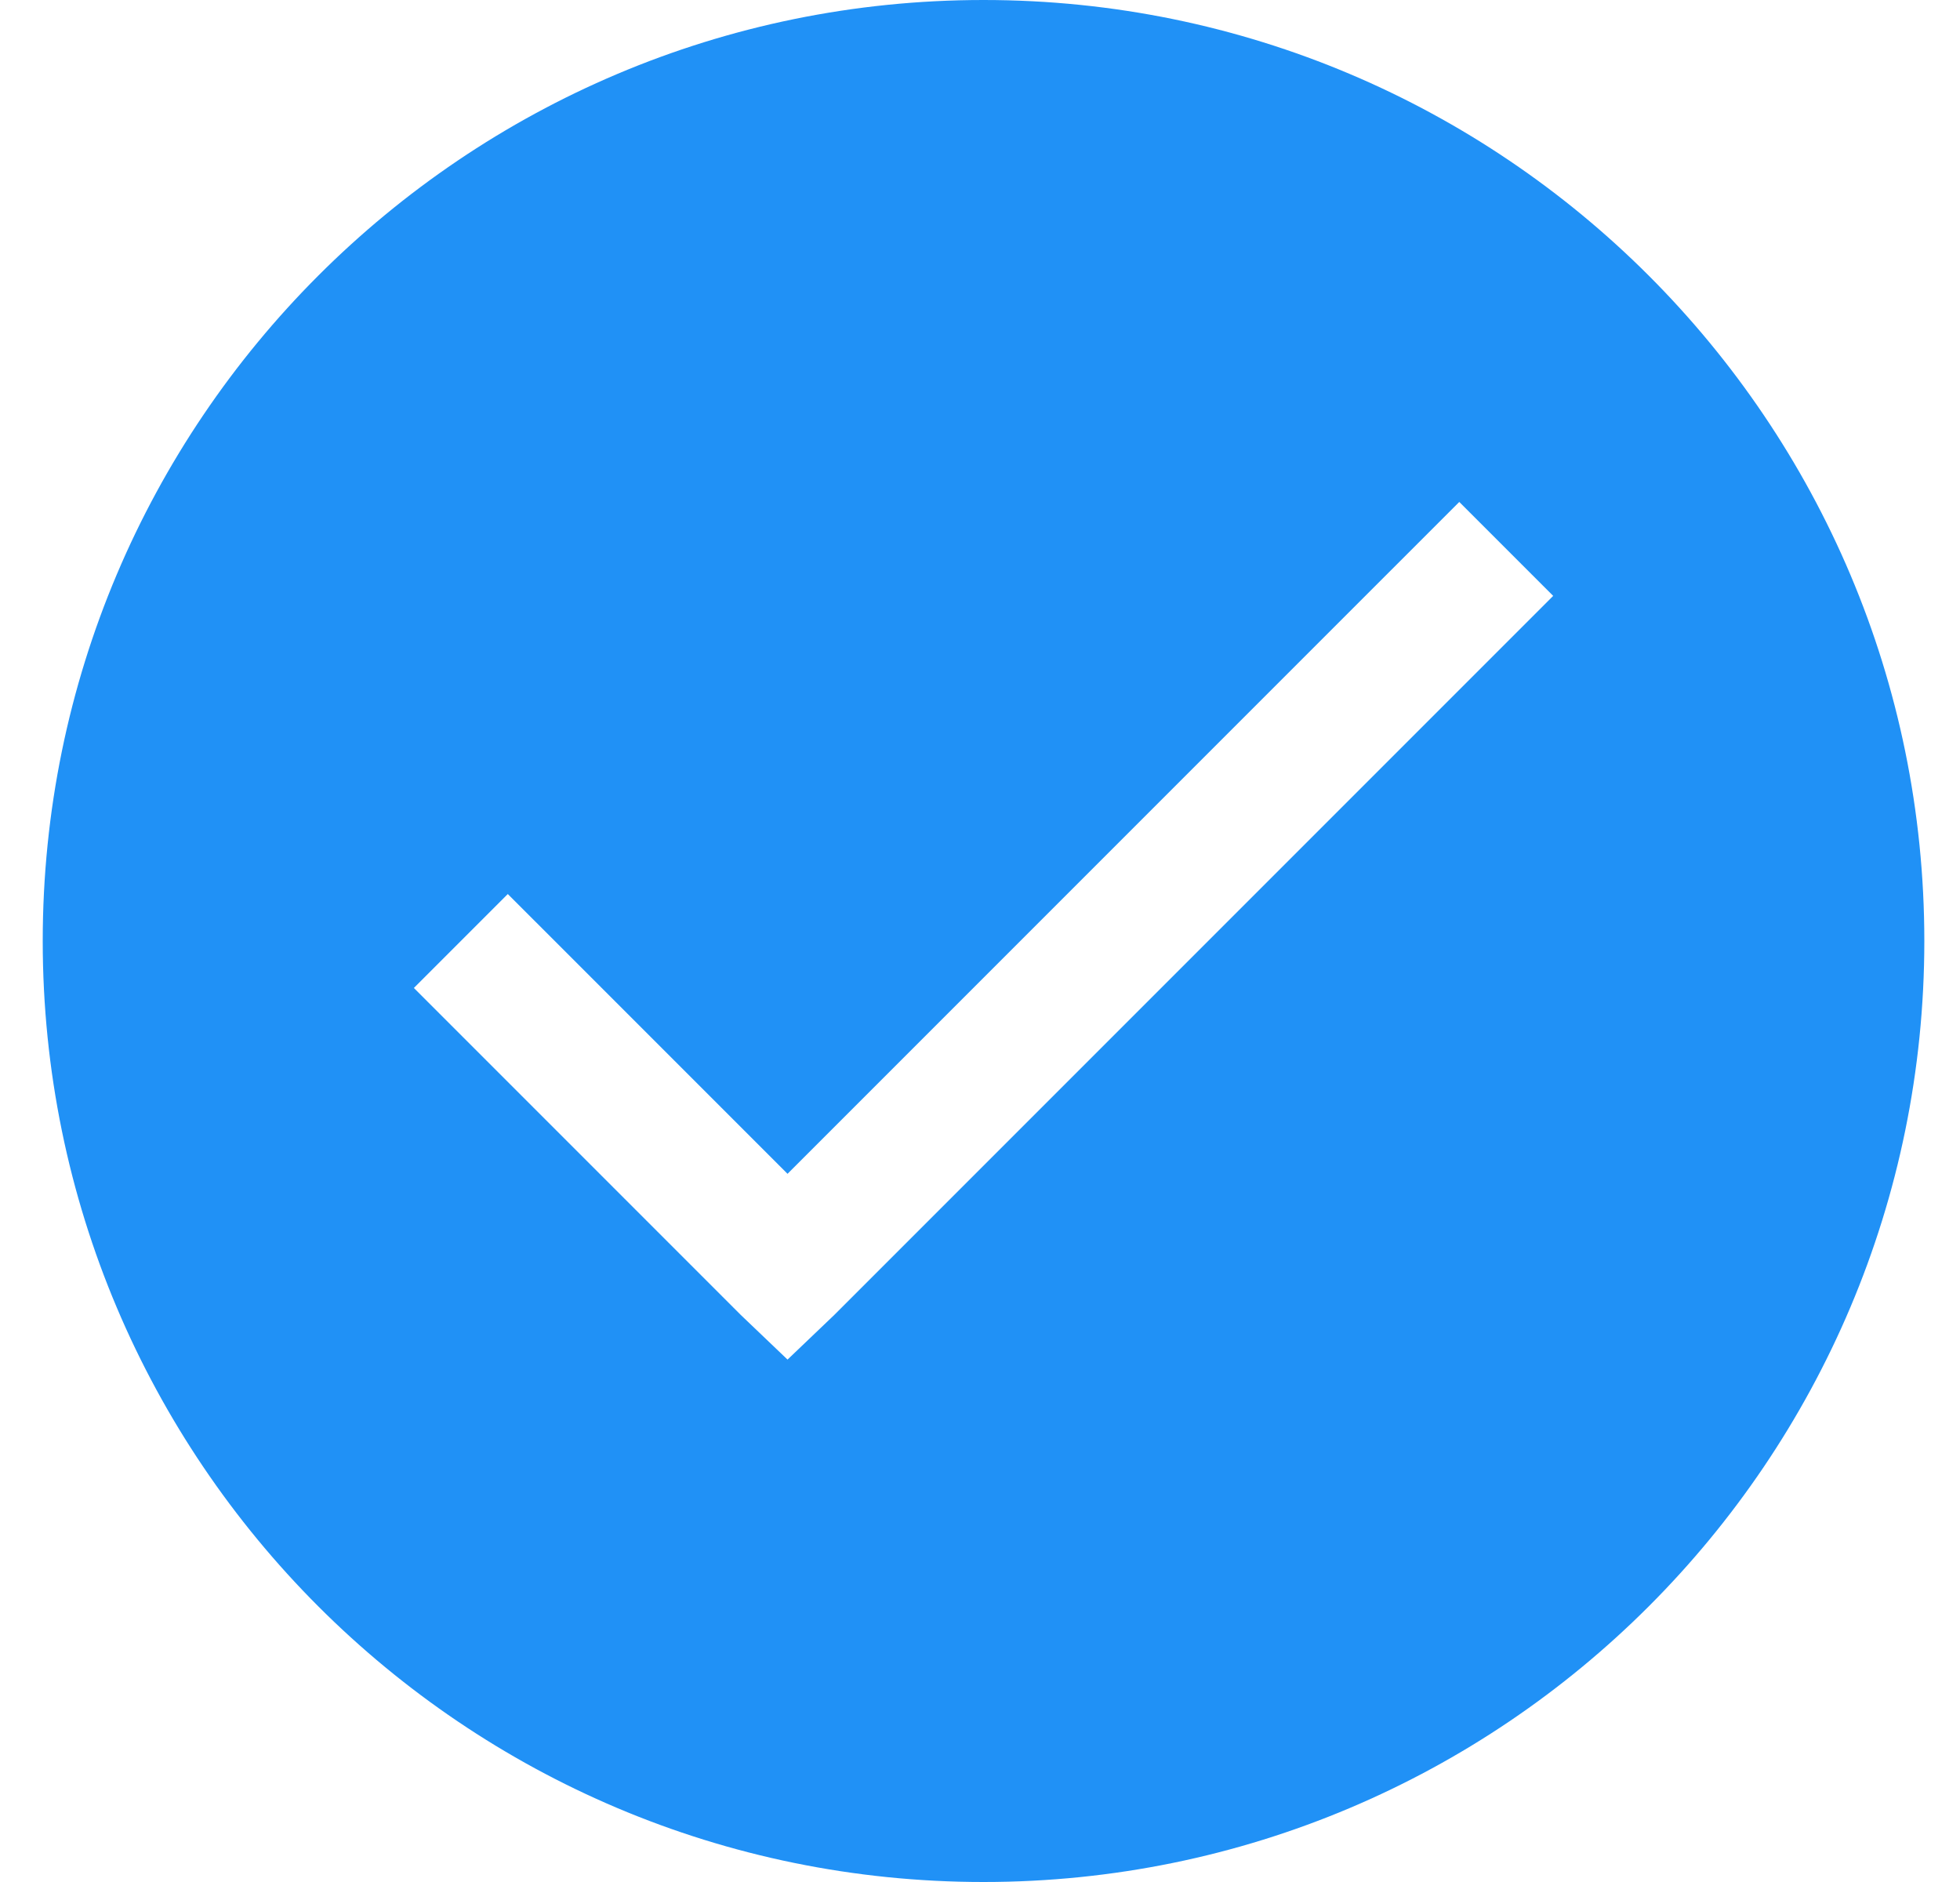 <svg width="25" height="24" viewBox="0 0 25 24" fill="none" xmlns="http://www.w3.org/2000/svg">
<path fill-rule="evenodd" clip-rule="evenodd" d="M12.545 24C19.172 24 24.545 18.627 24.545 12C24.545 5.373 19.172 0 12.545 0C5.918 0 0.545 5.373 0.545 12C0.545 18.627 5.918 24 12.545 24ZM10.045 14.969L18.613 6.401L19.811 7.599L10.644 16.766L10.045 17.338L9.446 16.766L5.279 12.599L6.477 11.401L10.045 14.969Z" fill="#2091F6"/>
</svg>
